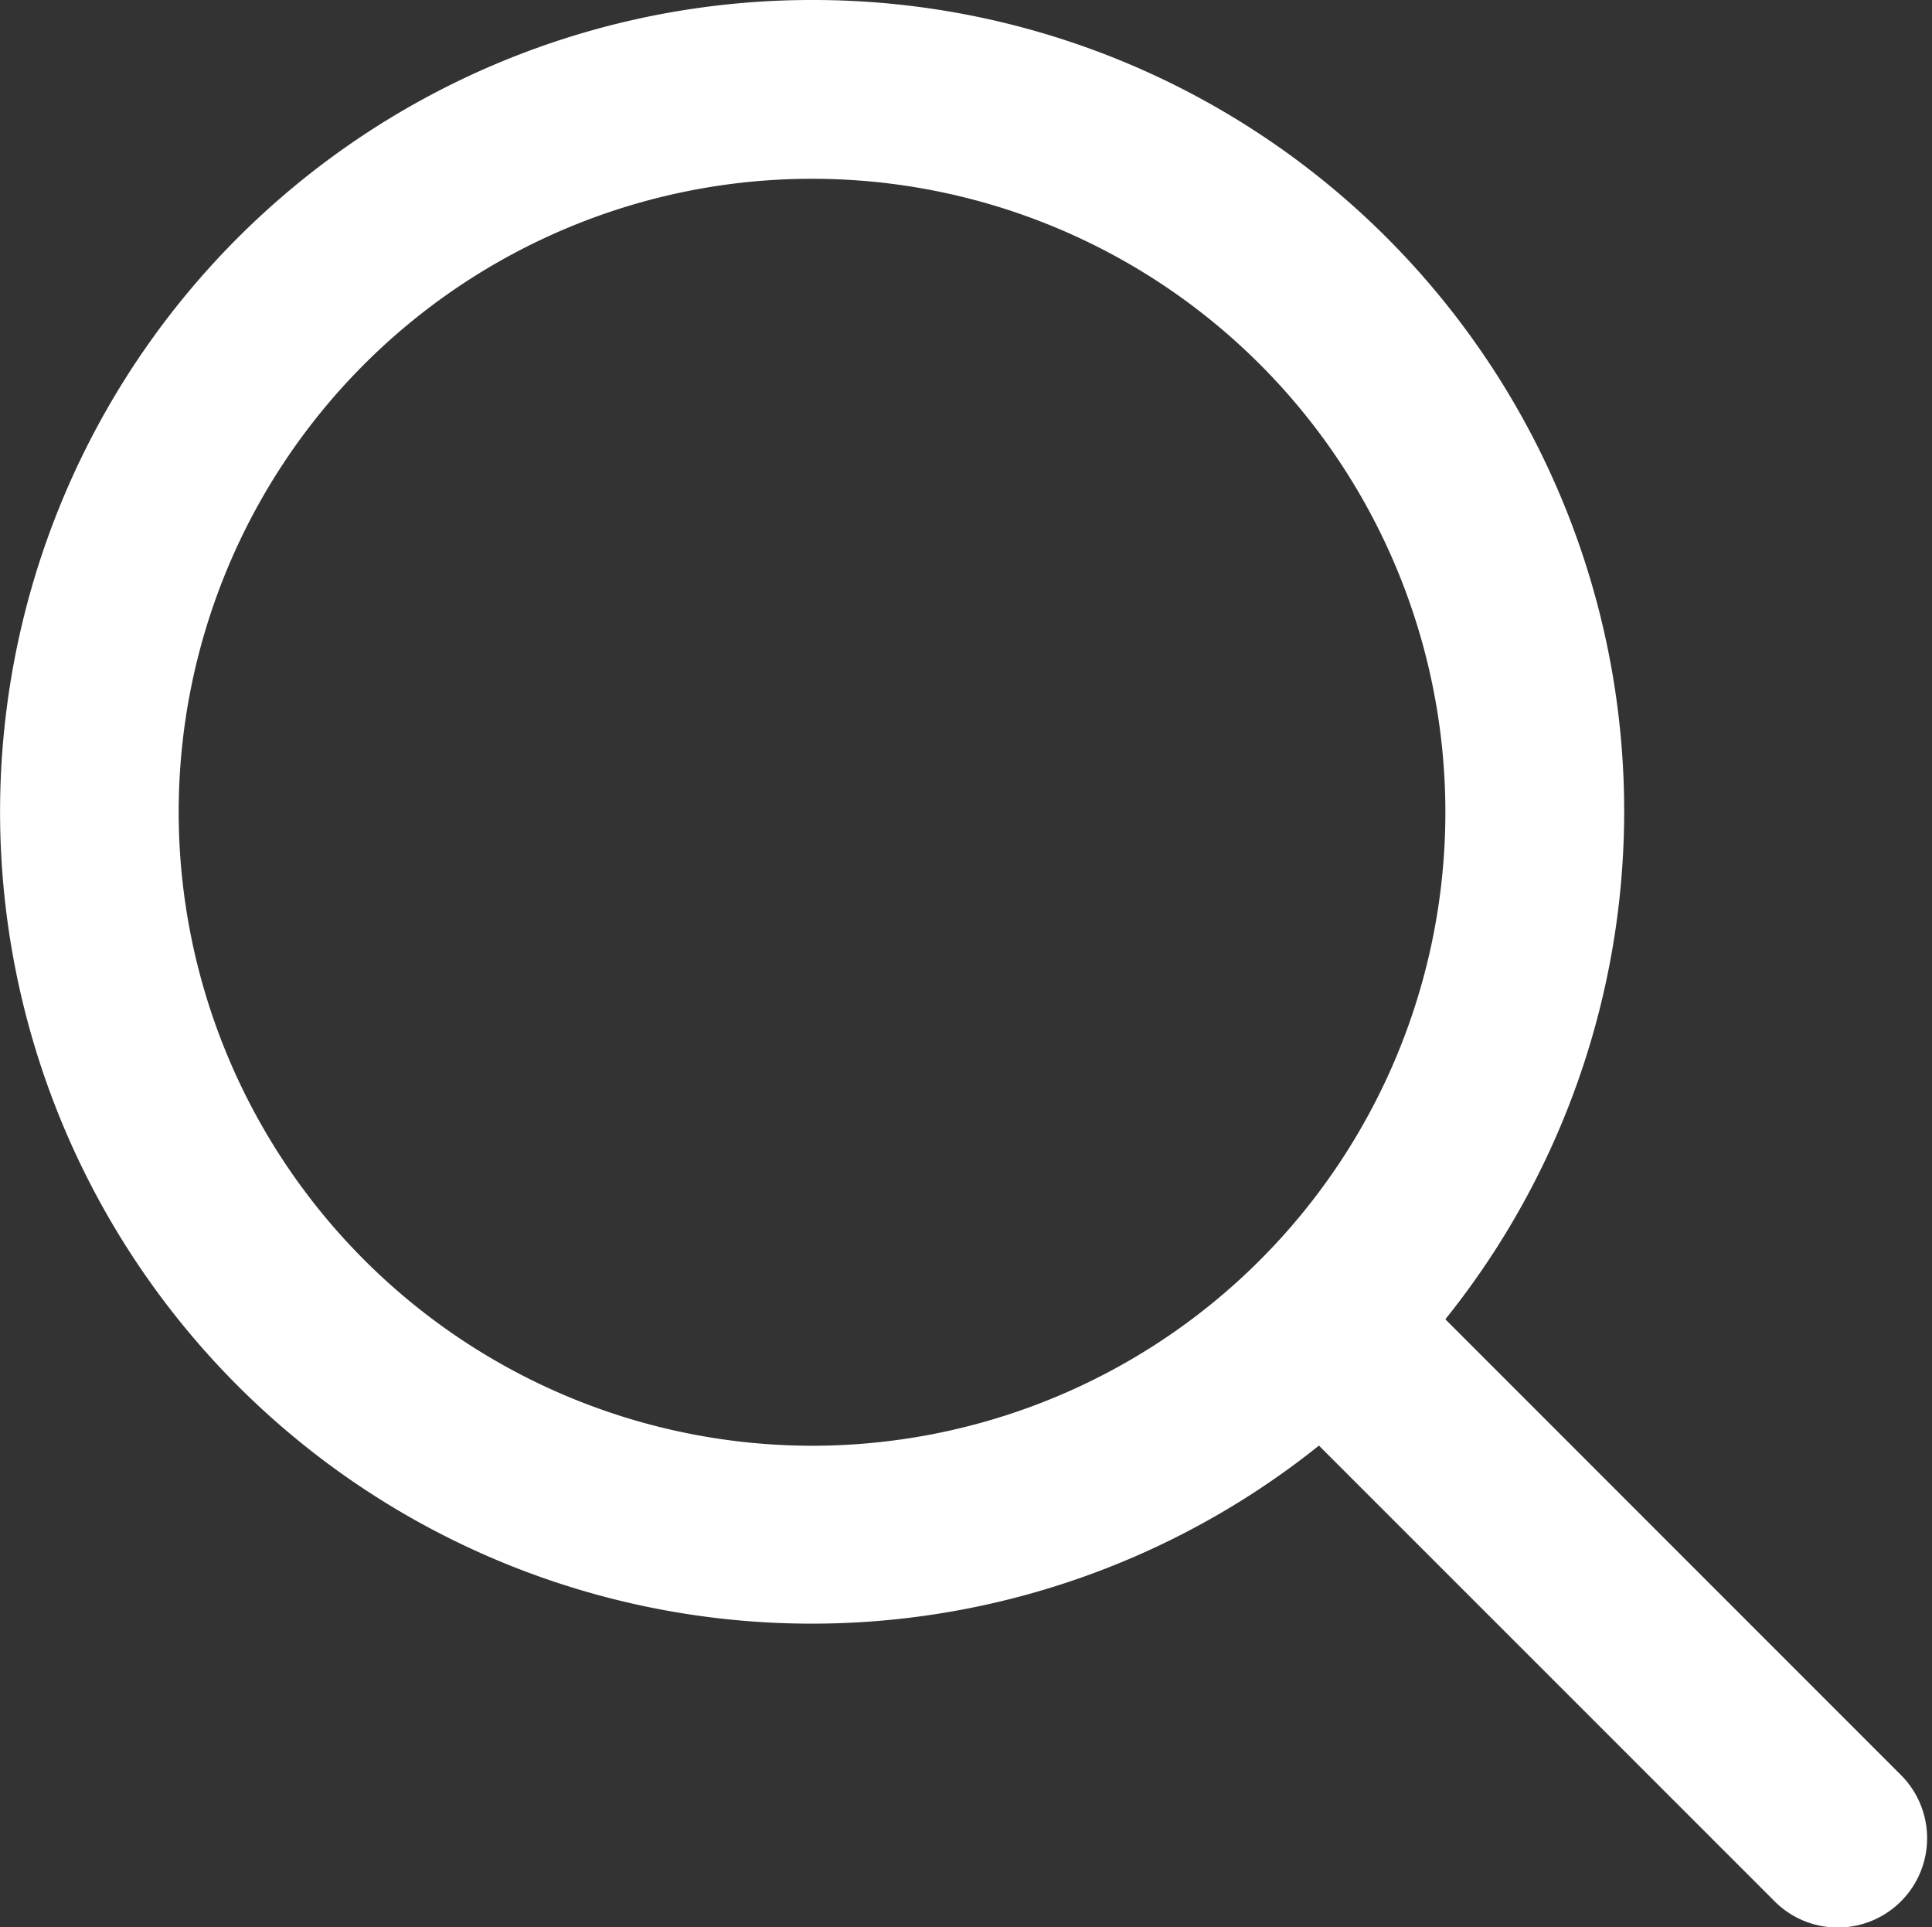 <svg xmlns="http://www.w3.org/2000/svg" width="31.087" height="31" viewBox="0 0 31.087 31">
  <rect x="0" y="0" width="31.087" height="31" fill="#333333" stroke="none"/>
  <path id="iconfinder_00-ELASTOFONT-STORE-READY_search_2703065" d="M13.567,1A12.549,12.549,0,0,1,23.08,21.754L30.725,29.4A.937.937,0,1,1,29.4,30.725L21.754,23.08A12.56,12.56,0,1,1,13.567,1Zm0,23.258A10.691,10.691,0,1,0,2.875,13.566,10.7,10.7,0,0,0,13.567,24.258Z" transform="translate(-0.5 -0.5)" fill="#fff" stroke="#fff" stroke-width="1"/>
</svg>
